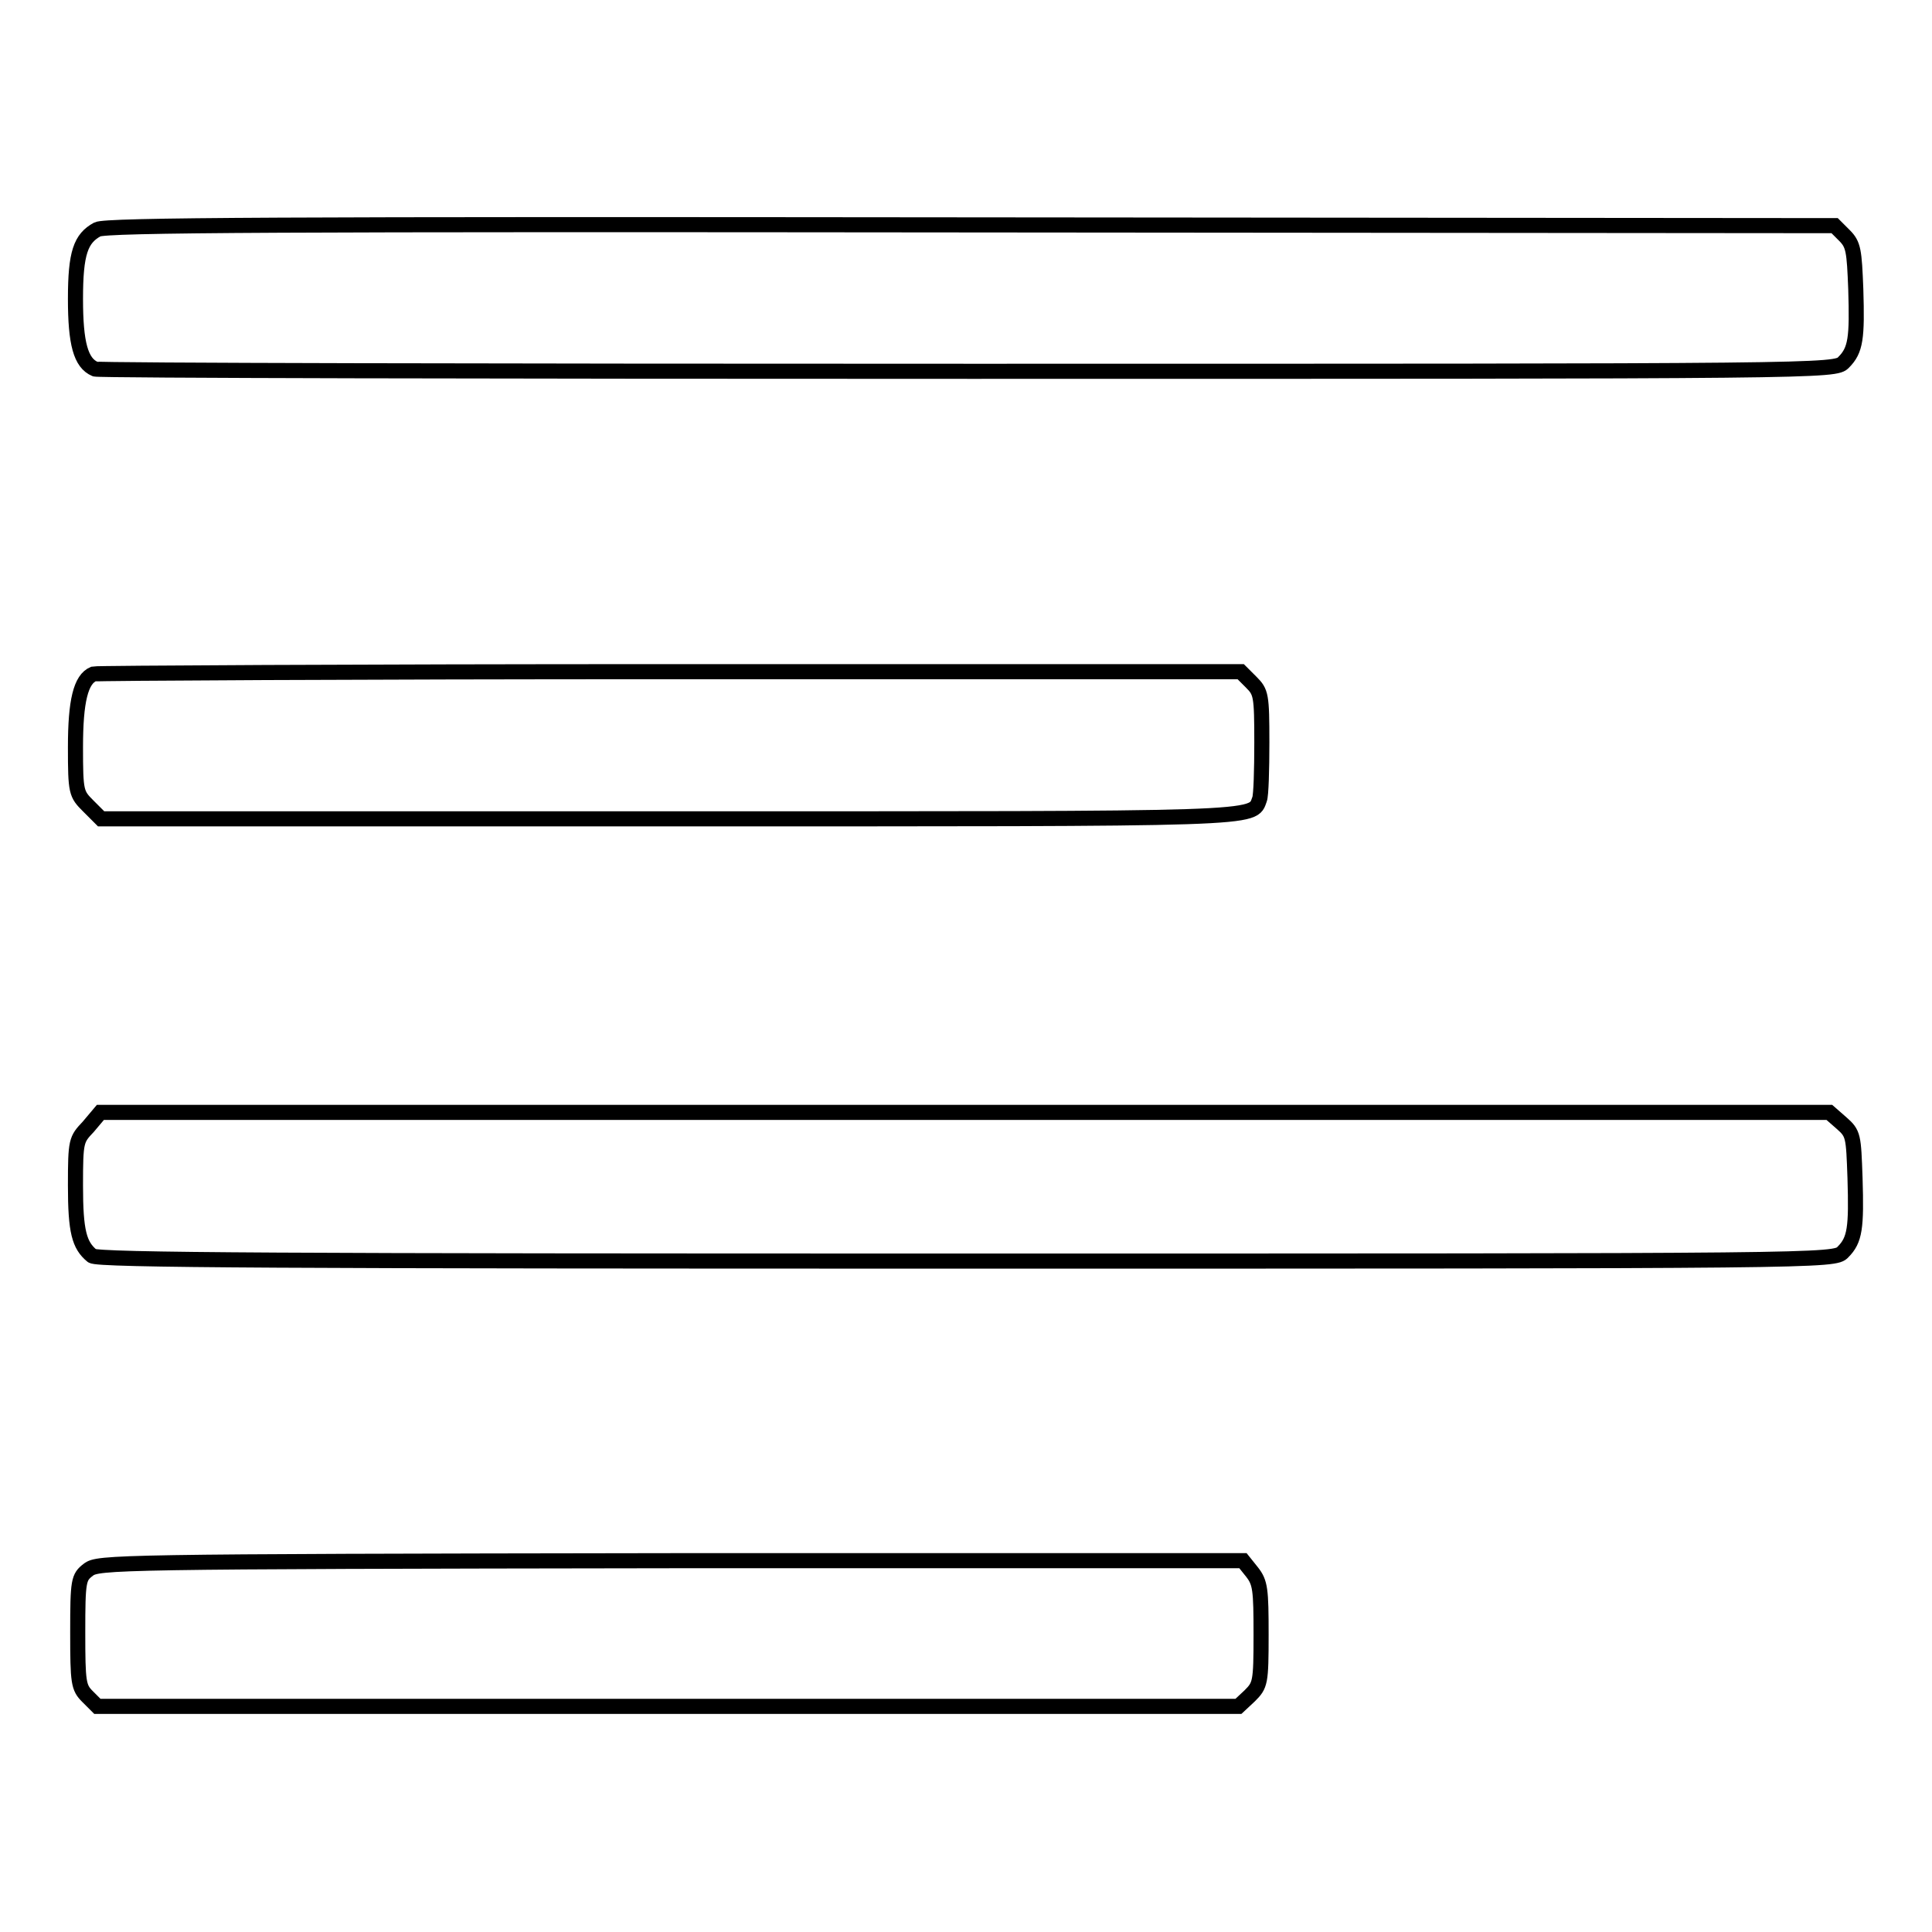 <?xml version="1.0" encoding="utf-8"?>
<!-- Svg Vector Icons : http://www.onlinewebfonts.com/icon -->
<!DOCTYPE svg PUBLIC "-//W3C//DTD SVG 1.1//EN" "http://www.w3.org/Graphics/SVG/1.1/DTD/svg11.dtd">
<svg version="1.1" xmlns="http://www.w3.org/2000/svg" xmlns:xlink="http://www.w3.org/1999/xlink" x="0px" y="0px" viewBox="0 0 256 256" enable-background="new 0 0 256 256" xml:space="preserve">
<g><g><g><path stroke-width="2" fill-opacity="0" stroke="#000000"  d="M12.9,30.4c-2.2,1.2-2.9,3.1-2.9,9.2c0,5.9,0.7,8.5,2.6,9.3c0.5,0.2,52.6,0.3,115.8,0.3c113.5,0,114.8,0,115.9-1.2c1.6-1.6,1.8-3.2,1.6-9.7c-0.2-5.1-0.3-5.9-1.5-7.1l-1.3-1.3l-114.4-0.1C37.7,29.7,14,29.8,12.9,30.4z"/><path stroke-width="2" fill-opacity="0" stroke="#000000"  d="M12.4,89.3C10.7,90,10,92.9,10,99c0,6,0.1,6.2,1.7,7.8l1.7,1.7h75c79.8,0,77.5,0.1,78.5-2.6c0.2-0.5,0.3-3.9,0.3-7.5c0-6.3-0.1-6.7-1.4-8l-1.4-1.4L88.8,89C47.2,89,12.8,89.2,12.4,89.3z"/><path stroke-width="2" fill-opacity="0" stroke="#000000"  d="M11.7,149.3c-1.6,1.7-1.7,1.8-1.7,7.8c0,6.1,0.5,7.9,2.2,9.3c0.7,0.6,26.4,0.7,115.9,0.7c113.7,0,115,0,116.1-1.2c1.6-1.6,1.8-3.2,1.6-9.8c-0.2-5.6-0.2-5.9-1.8-7.3l-1.6-1.4H128H13.3L11.7,149.3z"/><path stroke-width="2" fill-opacity="0" stroke="#000000"  d="M11.7,208c-1.3,1-1.4,1.4-1.4,8.3c0,6.7,0.1,7.3,1.3,8.5l1.3,1.3h75.6h75.6l1.5-1.4c1.4-1.4,1.5-1.7,1.5-8.1c0-6-0.1-6.9-1.2-8.3l-1.2-1.5H88.9C15,206.9,13,207,11.7,208z"/></g></g></g>
</svg>